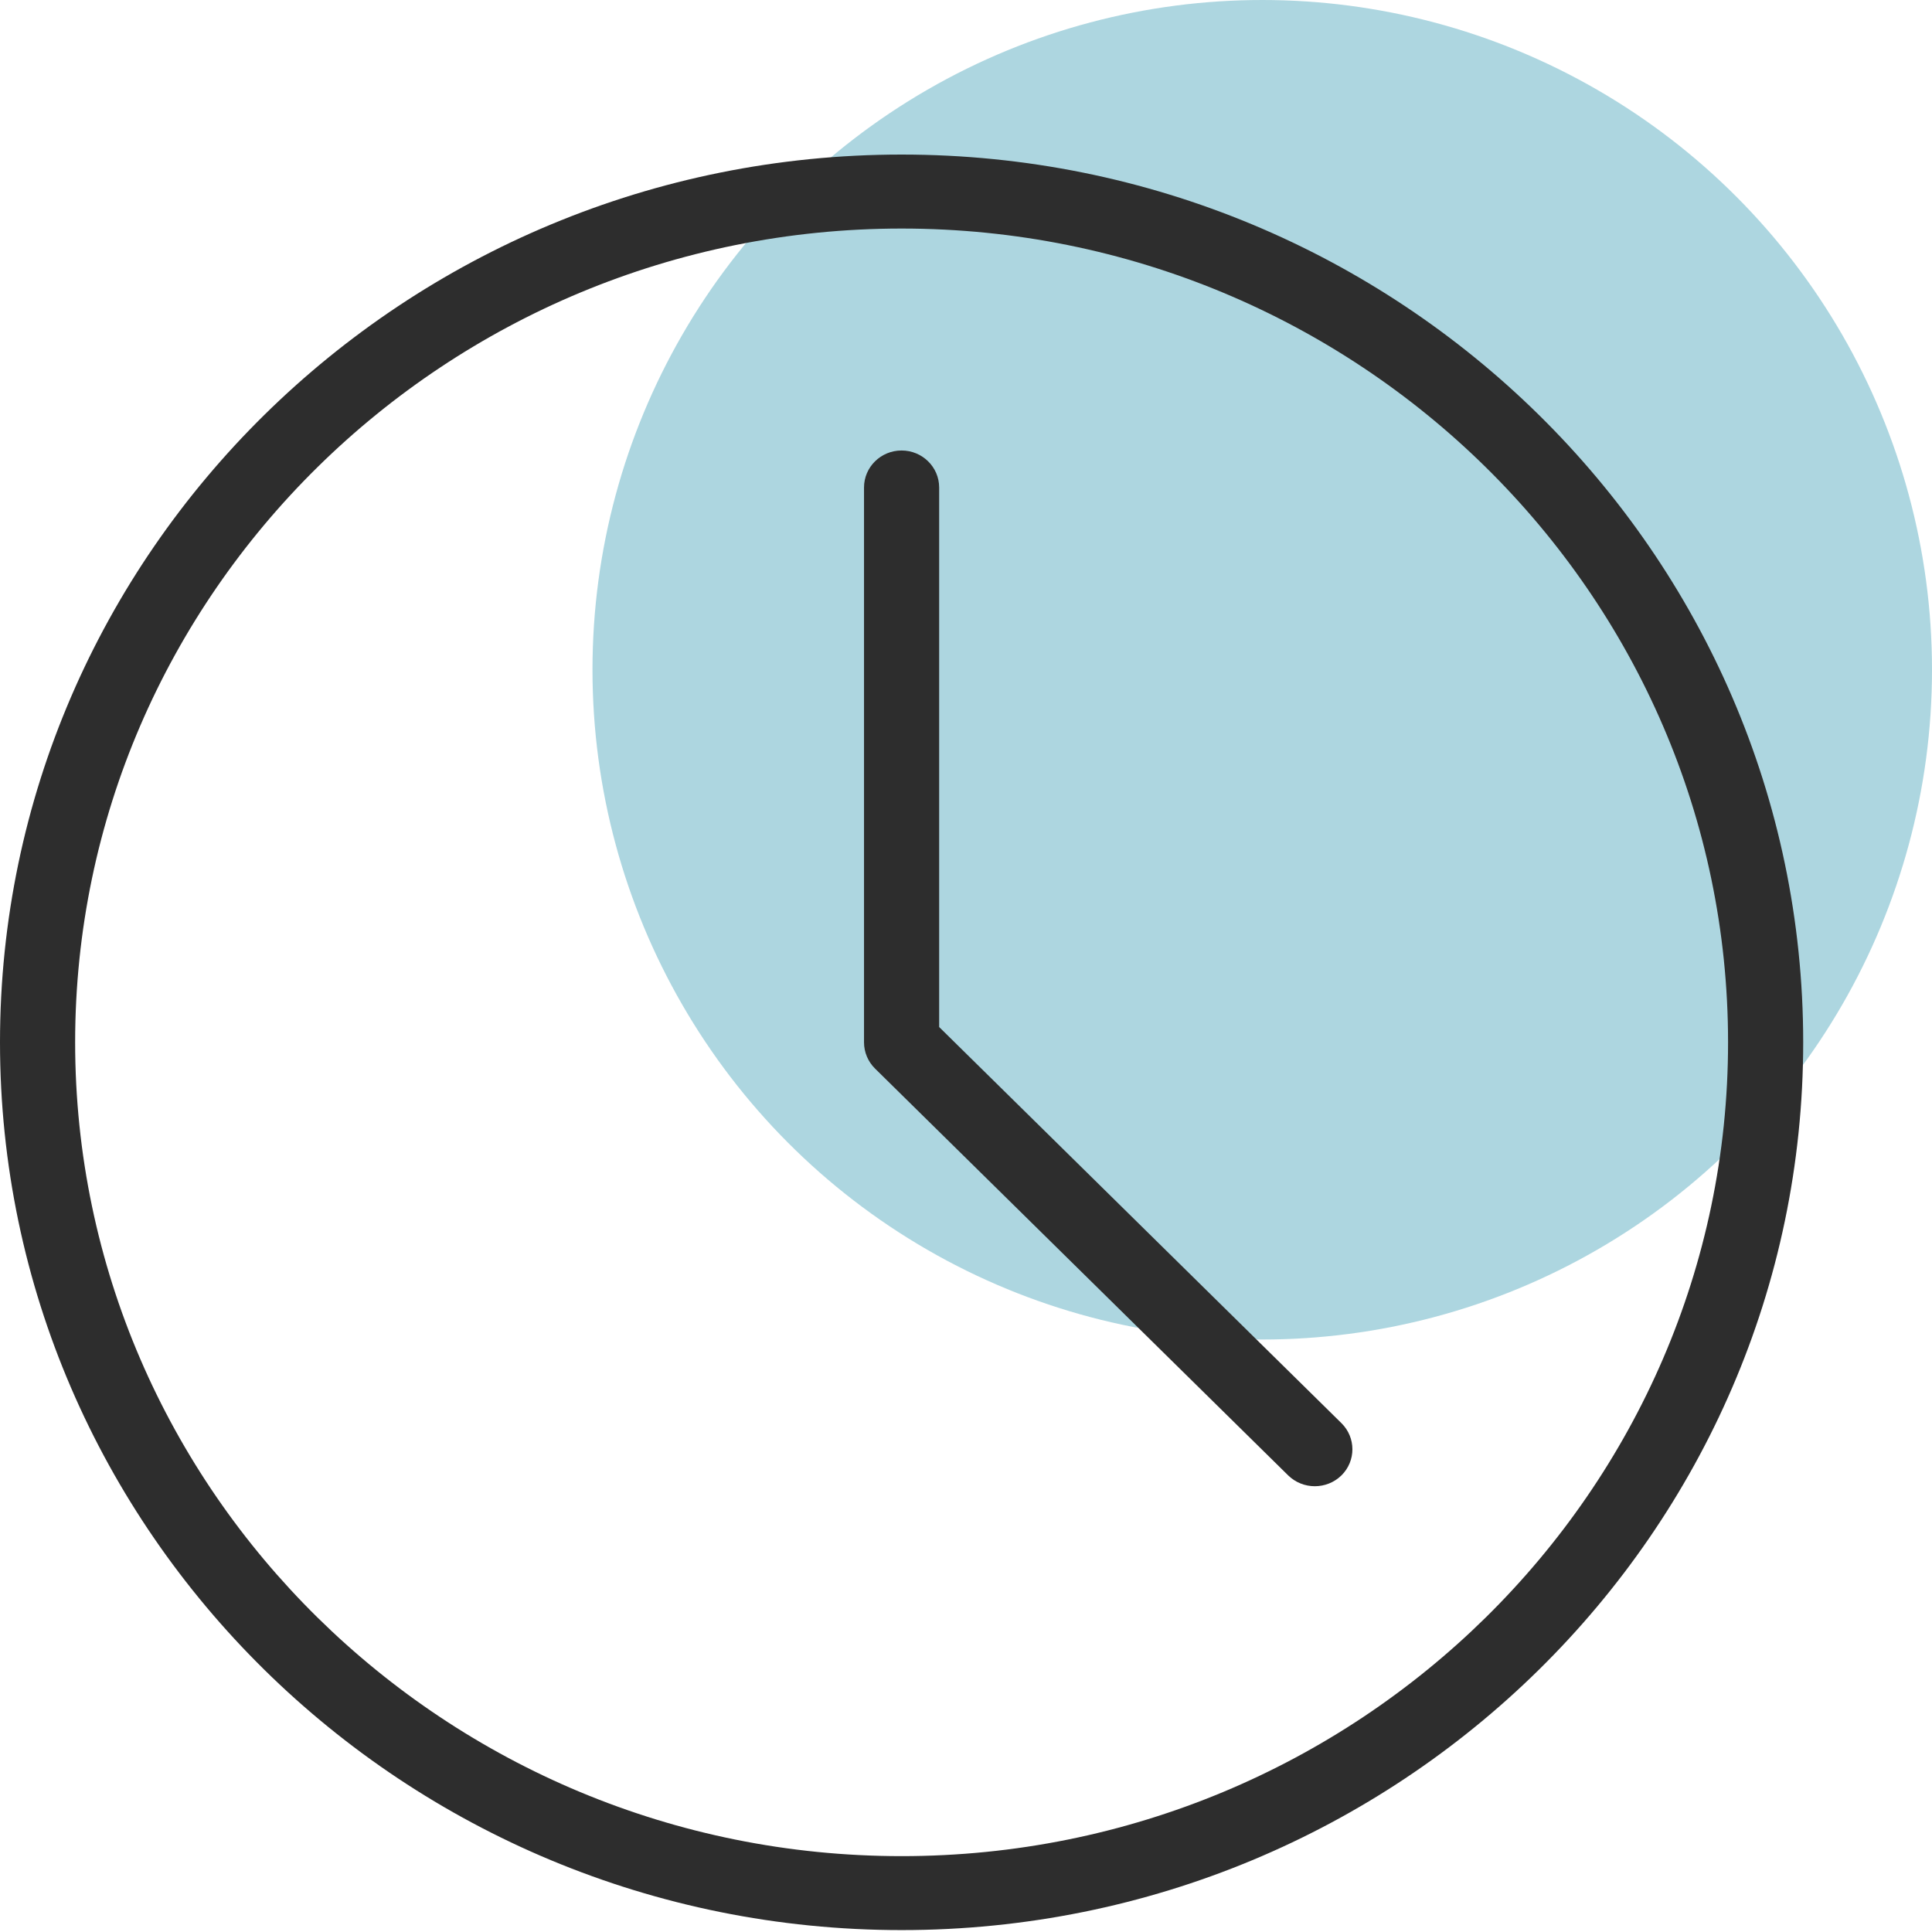 <svg width="75" height="75" viewBox="0 0 75 75" fill="none" xmlns="http://www.w3.org/2000/svg">
<circle cx="49" cy="26" r="26" fill="#77BBCC" fill-opacity="0.6"/>
<g clip-path="url(#clip0_3_8391)">
<path d="M35 74.926C15.7 74.926 0 59.467 0 40.463C0 21.46 15.7 6 35 6C54.3 6 70 21.46 70 40.463C70 59.467 54.3 74.926 35 74.926ZM35 8.872C17.31 8.872 2.917 23.045 2.917 40.463C2.917 57.882 17.31 72.055 35 72.055C52.69 72.055 67.083 57.882 67.083 40.463C67.083 23.045 52.69 8.872 35 8.872Z" fill="#2D2D2D"/>
<path d="M51.041 57.695C50.668 57.695 50.294 57.555 50.008 57.276L33.967 41.48C33.696 41.211 33.541 40.846 33.541 40.464V18.924C33.541 18.132 34.194 17.488 34.999 17.488C35.804 17.488 36.458 18.132 36.458 18.924V39.869L52.074 55.246C52.642 55.806 52.642 56.716 52.074 57.276C51.788 57.555 51.414 57.695 51.041 57.695Z" fill="#2D2D2D"/>
</g>
<defs>
<clipPath id="clip0_3_8391">
<rect width="70" height="68.926" fill="white" transform="translate(0 6)"/>
</clipPath>
</defs>
</svg>
